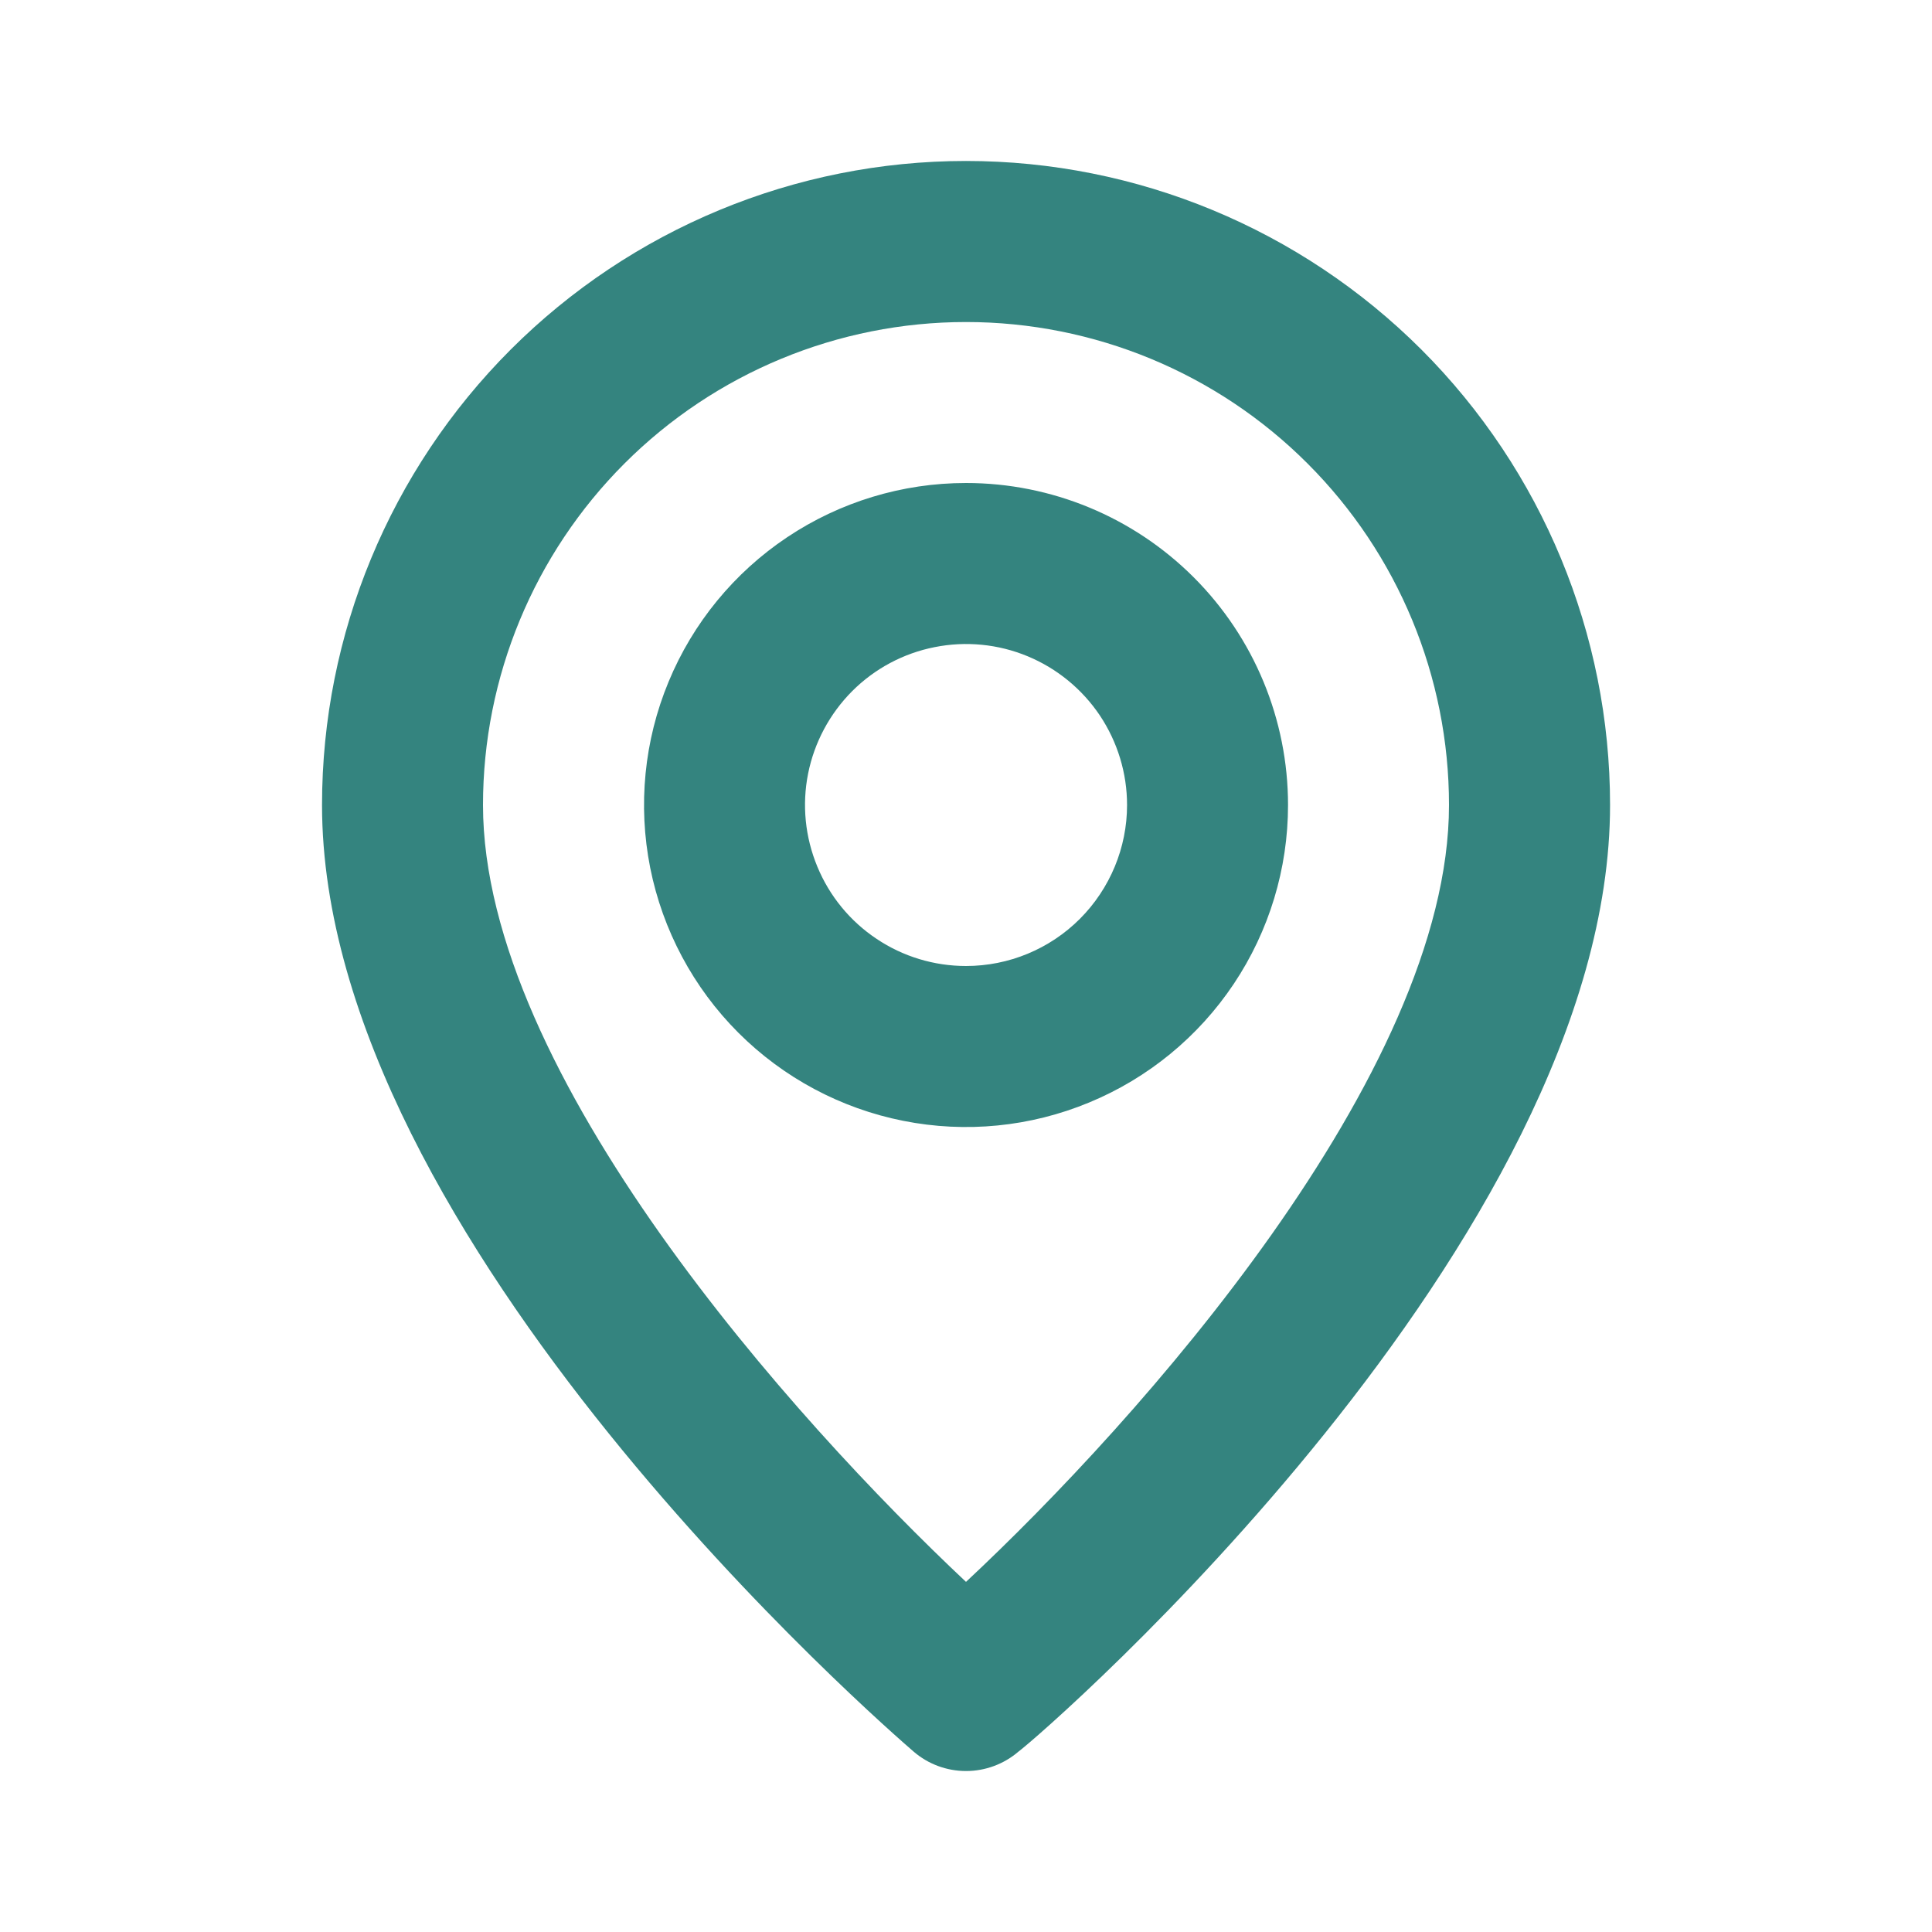 <svg width="22" height="22" viewBox="0 0 22 22" fill="none" xmlns="http://www.w3.org/2000/svg">
<path d="M11 1.833C9.055 1.833 7.19 2.606 5.815 3.981C4.44 5.357 3.667 7.222 3.667 9.167C3.667 14.117 10.13 19.709 10.405 19.947C10.57 20.089 10.782 20.167 11 20.167C11.219 20.167 11.43 20.089 11.596 19.947C11.917 19.709 18.334 14.117 18.334 9.167C18.334 7.222 17.561 5.357 16.186 3.981C14.81 2.606 12.945 1.833 11 1.833ZM11 18.013C9.048 16.179 5.5 12.229 5.5 9.167C5.5 7.708 6.08 6.309 7.111 5.278C8.143 4.246 9.542 3.667 11 3.667C12.459 3.667 13.858 4.246 14.889 5.278C15.921 6.309 16.5 7.708 16.5 9.167C16.5 12.229 12.953 16.189 11 18.013ZM11 5.5C10.275 5.5 9.566 5.715 8.963 6.118C8.36 6.521 7.89 7.094 7.613 7.764C7.335 8.434 7.263 9.171 7.404 9.882C7.546 10.593 7.895 11.247 8.408 11.76C8.92 12.272 9.574 12.622 10.285 12.763C10.996 12.905 11.733 12.832 12.403 12.554C13.073 12.277 13.646 11.807 14.049 11.204C14.452 10.601 14.667 9.892 14.667 9.167C14.667 8.194 14.281 7.262 13.593 6.574C12.905 5.886 11.973 5.5 11 5.5ZM11 11C10.638 11 10.283 10.893 9.982 10.691C9.68 10.49 9.445 10.203 9.307 9.868C9.168 9.533 9.131 9.165 9.202 8.809C9.273 8.454 9.448 8.127 9.704 7.87C9.96 7.614 10.287 7.439 10.643 7.369C10.998 7.298 11.367 7.334 11.702 7.473C12.037 7.612 12.323 7.847 12.525 8.148C12.726 8.45 12.834 8.804 12.834 9.167C12.834 9.653 12.64 10.119 12.297 10.463C11.953 10.807 11.487 11 11 11Z" fill="#34847F"/>
</svg>
